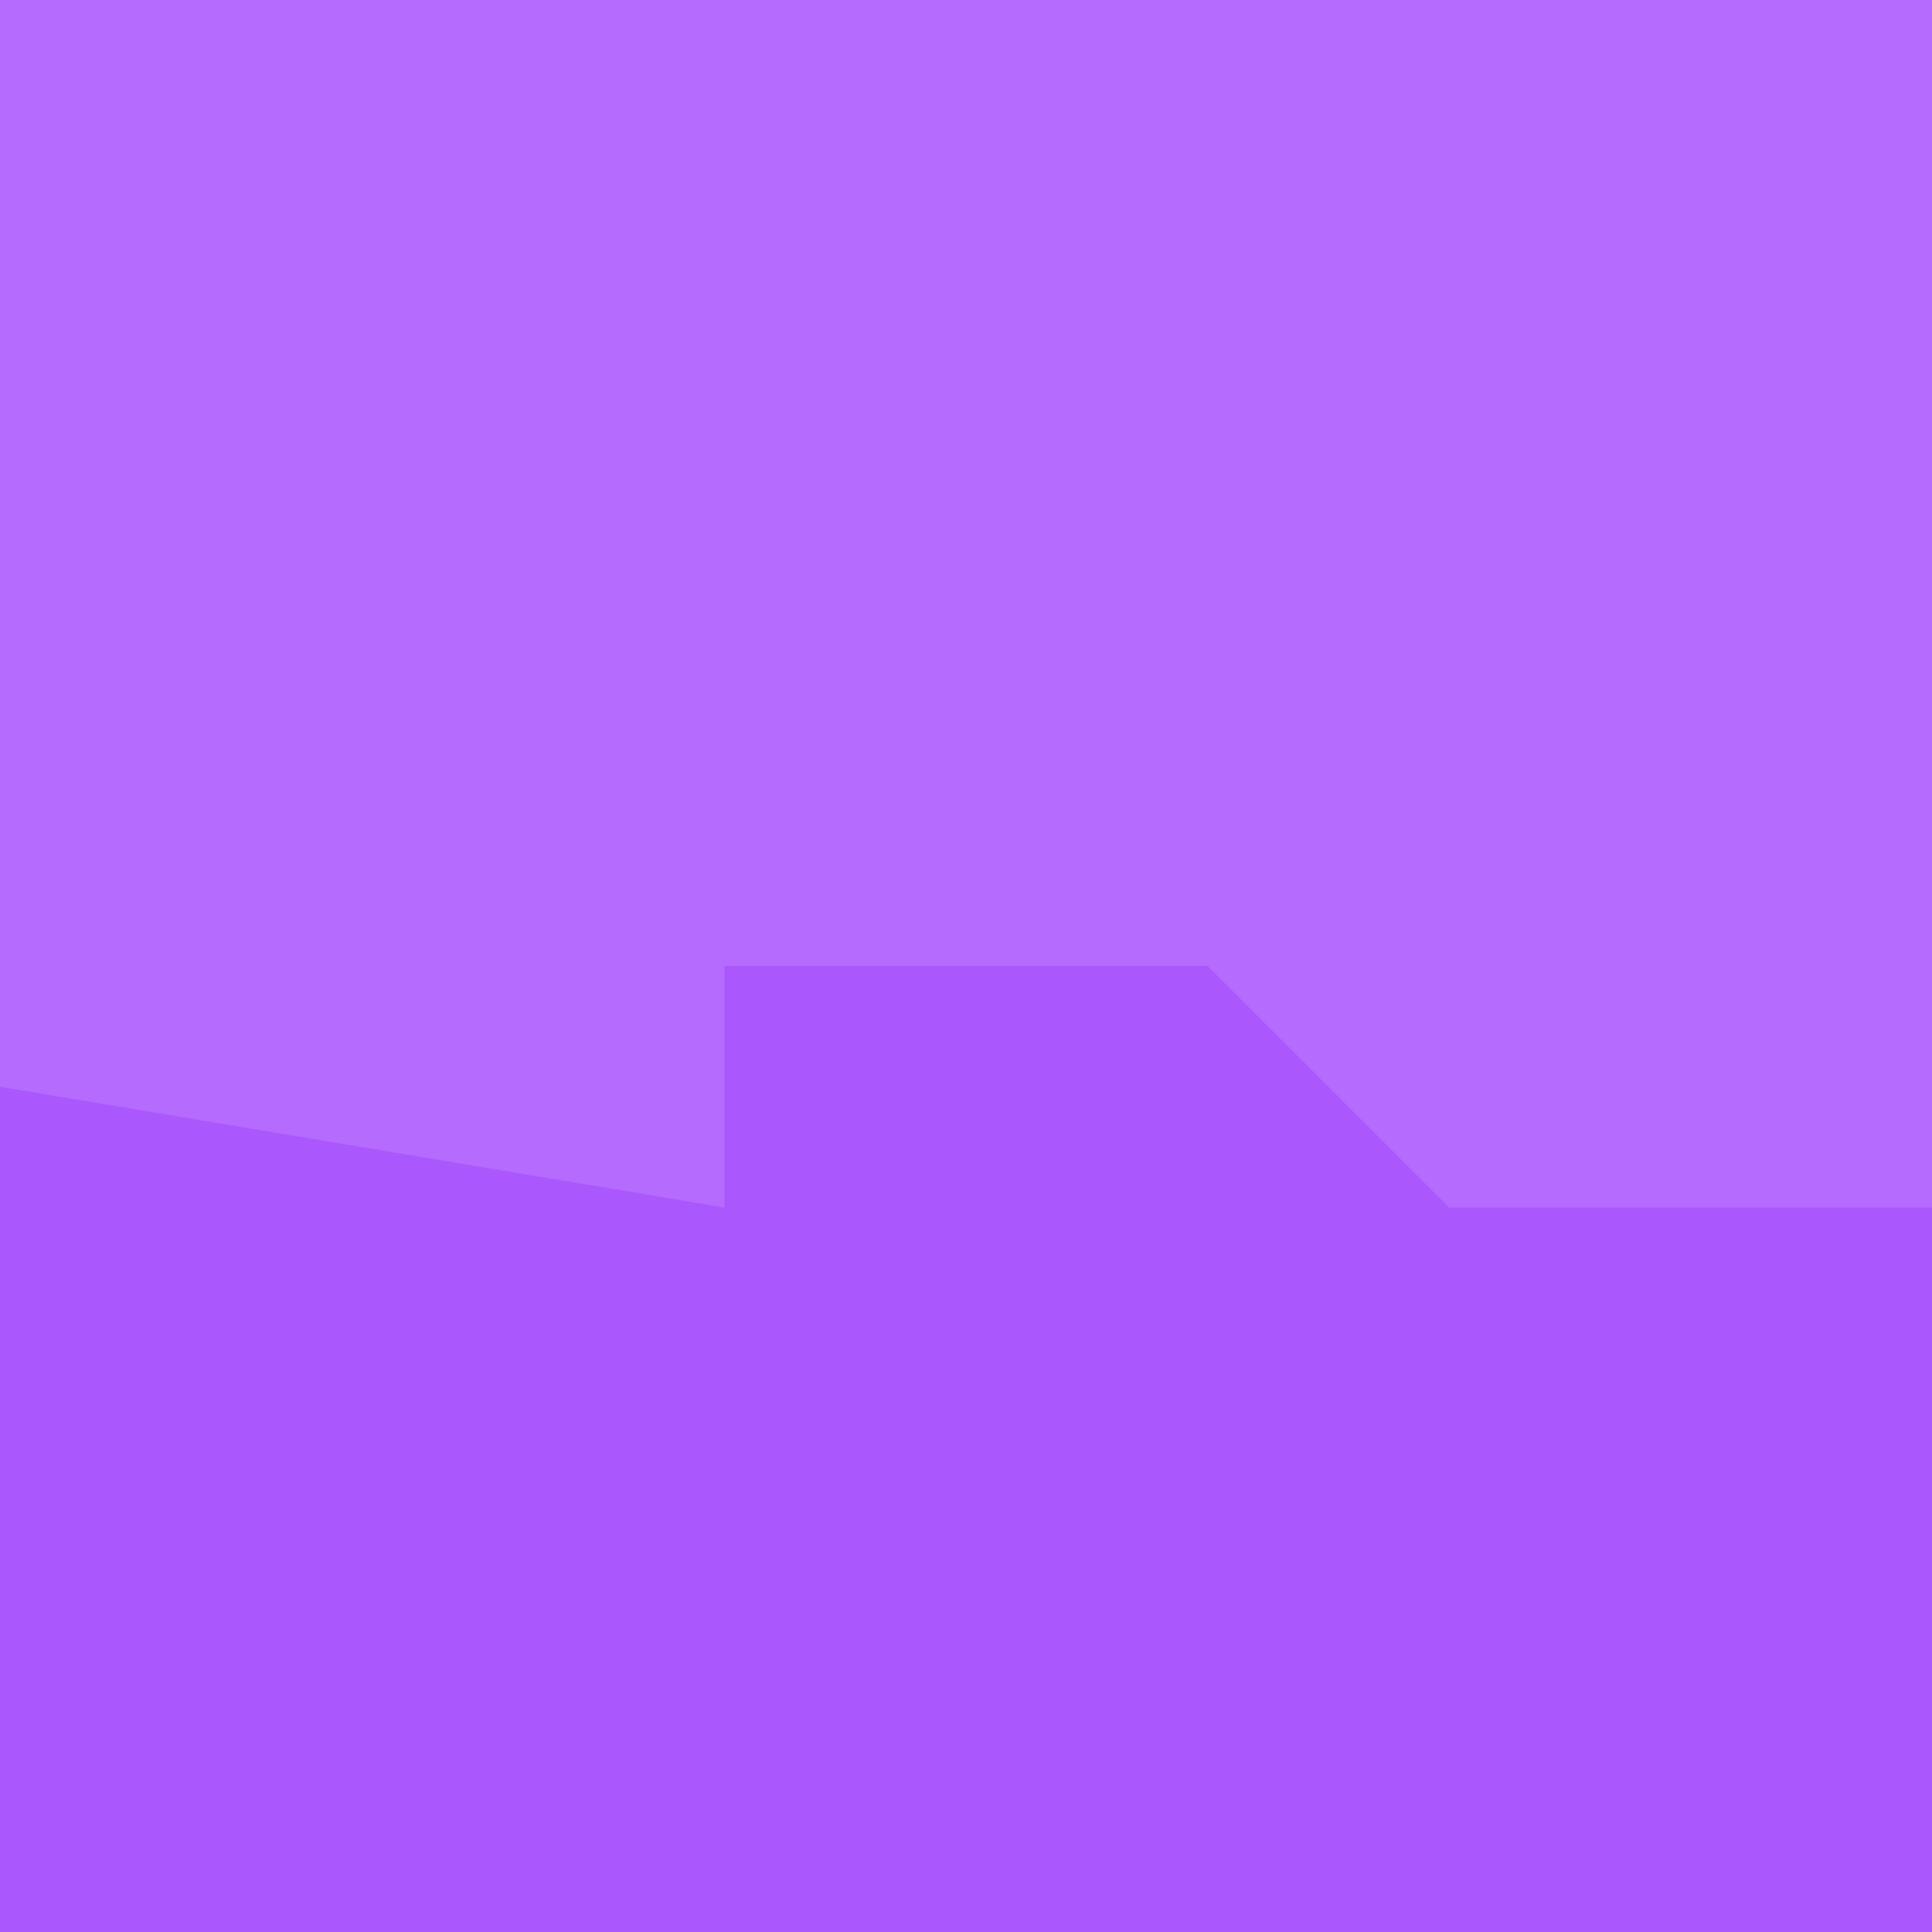 <?xml version="1.0" encoding="UTF-8"?>
<svg version="1.1" xmlns="http://www.w3.org/2000/svg" width="16" height="16">
<path d="M0 0 C5.28 0 10.56 0 16 0 C16 5.28 16 10.56 16 16 C10.72 16 5.44 16 0 16 C0 10.72 0 5.44 0 0 Z " fill="#B56BFE" transform="translate(0,0)"/>
<path d="M0 0 C1.32 0 2.64 0 4 0 C4.66 0.66 5.32 1.32 6 2 C7.32 2 8.64 2 10 2 C10 3.98 10 5.96 10 8 C4.72 8 -0.56 8 -6 8 C-6 5.69 -6 3.38 -6 1 C-3.03 1.495 -3.03 1.495 0 2 C0 1.34 0 0.68 0 0 Z " fill="#AB57FE" transform="translate(6,8)"/>
</svg>

